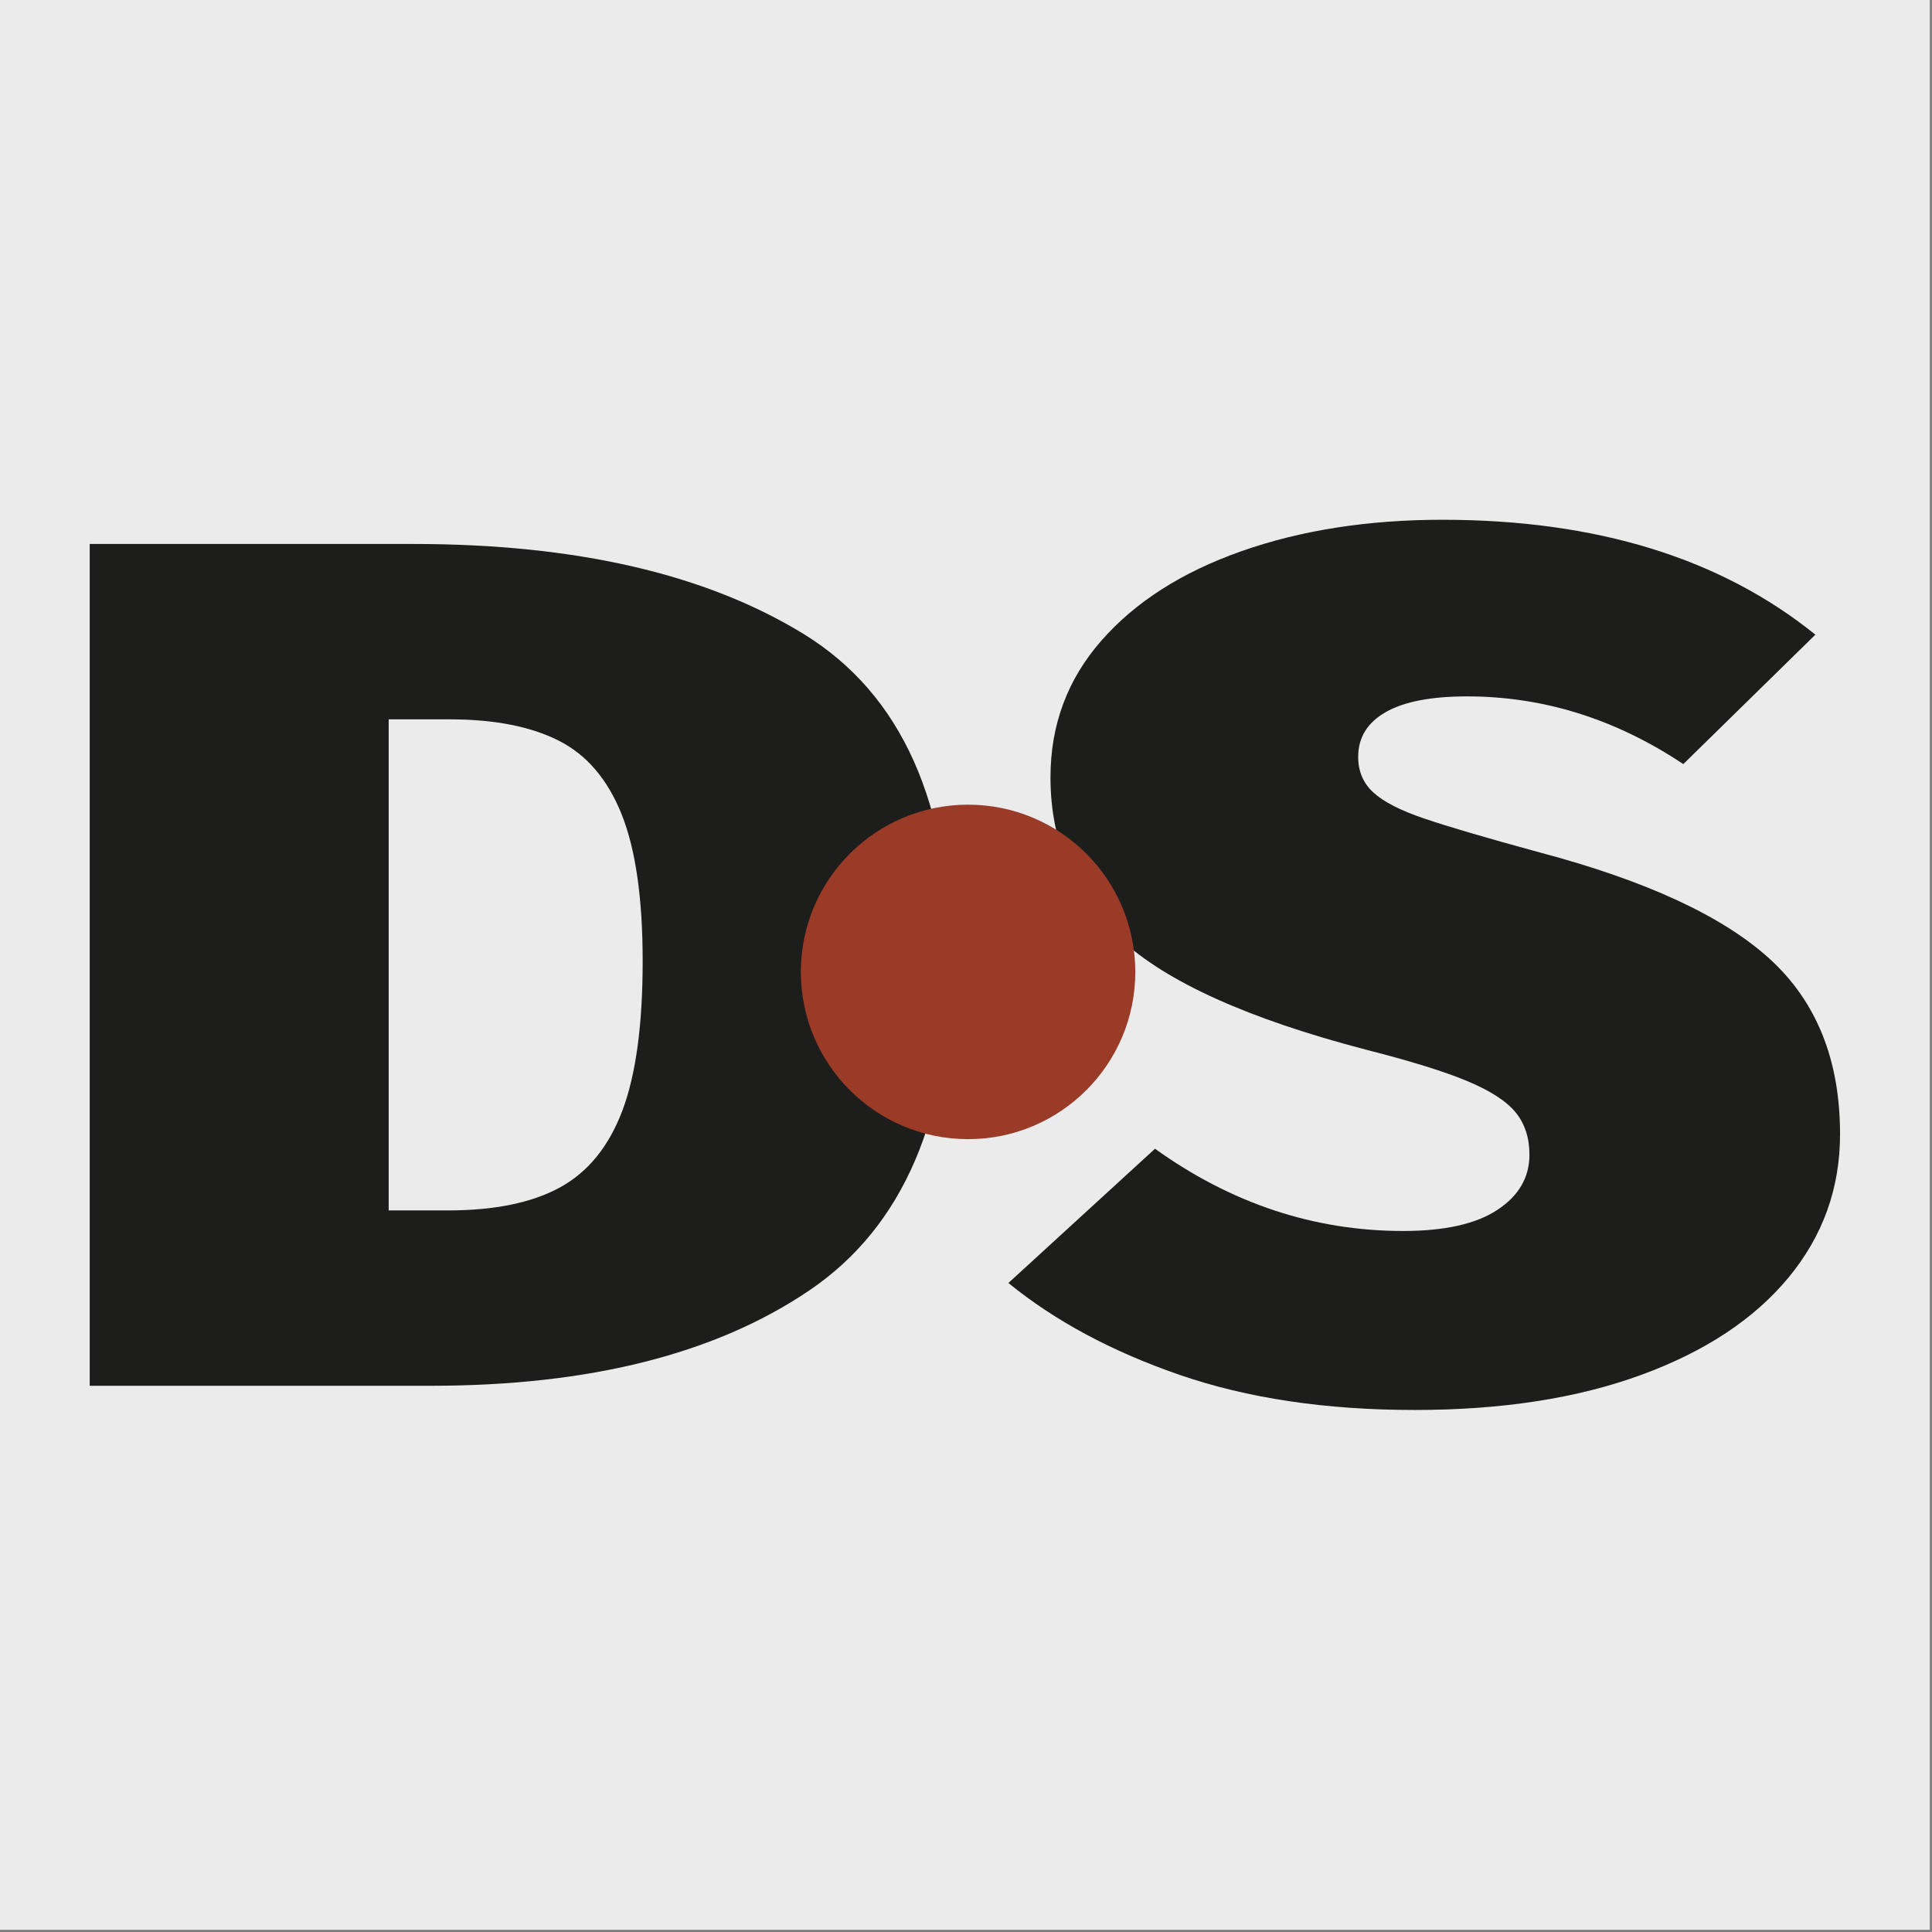 <?xml version="1.0" encoding="UTF-8" standalone="no"?> <svg xmlns="http://www.w3.org/2000/svg" xmlns:xlink="http://www.w3.org/1999/xlink" xmlns:serif="http://www.serif.com/" width="100%" height="100%" viewBox="0 0 477 477" version="1.1" xml:space="preserve" style="fill-rule:evenodd;clip-rule:evenodd;stroke-linejoin:round;stroke-miterlimit:2;"><rect x="0" y="0" width="477" height="477" fill="#808080" stroke="none"/><rect x="0" y="0" width="476.444" height="476.444" style="fill:#ebebeb;"></rect><g><g><g><path d="M95.964,177.6l0,121.246l14.692,-0c11.463,-0 20.659,-1.893 27.592,-5.675c6.926,-3.785 12.058,-10.102 15.409,-18.961c3.339,-8.86 5.014,-21.151 5.014,-36.886c0,-15.528 -1.732,-27.614 -5.196,-36.276c-3.462,-8.665 -8.663,-14.733 -15.585,-18.216c-6.93,-3.484 -15.894,-5.232 -26.879,-5.232l-15.047,0Zm102.482,-21.049c24.13,14.836 36.194,41.756 36.194,80.773c0,38.426 -11.589,65.502 -34.757,81.226c-23.178,15.735 -54.353,23.592 -93.528,23.592l-84.209,-0l-0,-207.838l79.908,0c40.133,0 72.262,7.423 96.392,22.247" style="fill:#1d1d1b;fill-rule:nonzero;"></path></g></g><g><g><path d="M448.205,156.696l-32.607,31.955c-16.726,-11.145 -34.524,-16.716 -53.397,-16.716c-8.838,-0 -15.526,1.292 -20.066,3.876c-4.537,2.595 -6.807,6.276 -6.807,11.052c0,3.577 1.255,6.523 3.764,8.809c2.506,2.295 6.682,4.433 12.539,6.418c5.851,1.996 15.348,4.778 28.493,8.365c26.274,6.967 45.202,15.724 56.791,26.278c11.589,10.557 17.383,24.979 17.383,43.296c0,13.337 -4.242,25.133 -12.721,35.389c-8.482,10.255 -20.603,18.267 -36.373,24.036c-15.767,5.769 -34.401,8.662 -55.9,8.662c-21.983,0 -41.331,-2.893 -58.052,-8.662c-16.722,-5.769 -30.82,-13.337 -42.283,-22.693l36.193,-33.144c18.868,13.532 39.295,20.304 61.274,20.304c10.272,-0 18.035,-1.746 23.291,-5.232c5.253,-3.472 7.885,-8.011 7.885,-13.583c-0,-4.177 -1.138,-7.661 -3.402,-10.453c-2.275,-2.78 -6.271,-5.374 -12.009,-7.763c-5.732,-2.389 -14.095,-4.973 -25.08,-7.763c-28.91,-7.567 -49.095,-16.676 -60.56,-27.324c-11.466,-10.649 -17.204,-23.933 -17.204,-39.865c0,-12.942 4.178,-24.191 12.547,-33.743c8.357,-9.553 19.886,-16.924 34.575,-22.102c14.695,-5.169 31.236,-7.765 49.634,-7.765c37.983,-0 68.675,9.46 92.092,28.368" style="fill:#1d1d1b;fill-rule:nonzero;"></path></g></g><g><g><path d="M239.012,281.251c22.803,0 41.287,-18.484 41.287,-41.286c-0,-22.814 -18.484,-41.296 -41.287,-41.296c-22.802,-0 -41.286,18.482 -41.286,41.296c-0,22.802 18.484,41.286 41.286,41.286" style="fill:#9a3b28;fill-rule:nonzero;"></path></g></g></g></svg> 